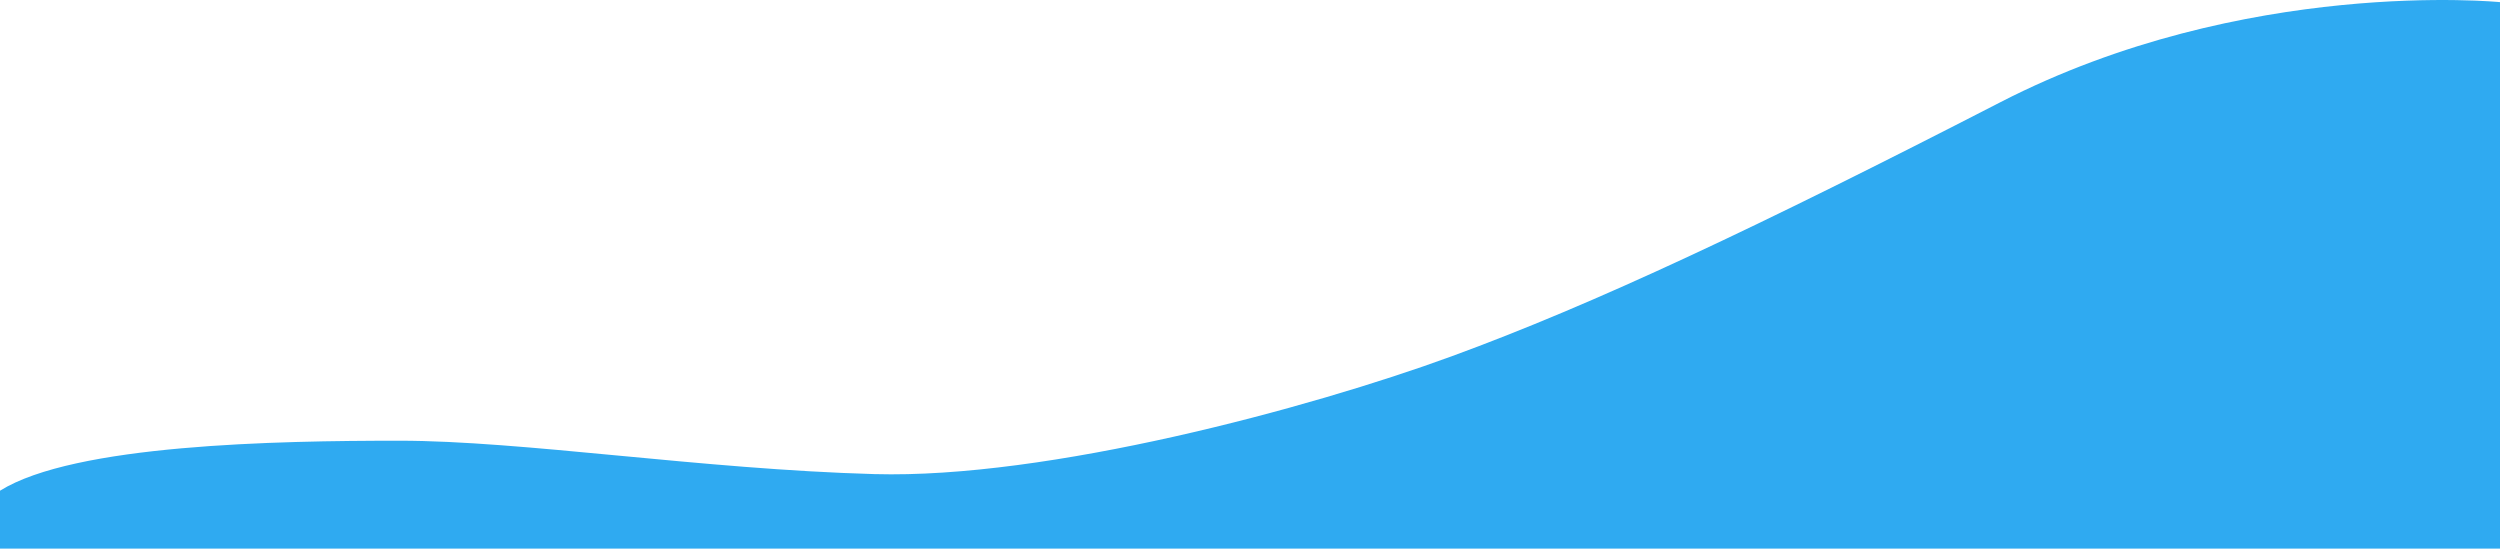 <?xml version="1.0" encoding="utf-8"?>
<!-- Generator: Adobe Illustrator 21.0.2, SVG Export Plug-In . SVG Version: 6.00 Build 0)  -->
<svg version="1.1" id="Layer_1" xmlns="http://www.w3.org/2000/svg" xmlns:xlink="http://www.w3.org/1999/xlink" x="0px" y="0px"
	 viewBox="0 0 1400 307.2" style="enable-background:new 0 0 1400 307.2;" xml:space="preserve">
<style type="text/css">
	.st0{fill:#2FAAF1;}
</style>
<path class="st0" d="M0,307.2h1400V1.2c0,0-143-14.3-279.7,56S893,170.2,813,199.5s-226.7,68.7-323.3,66s-197.3-18.7-266-18.7
	s-182,2-223.7,28V307.2z"/>
</svg>
